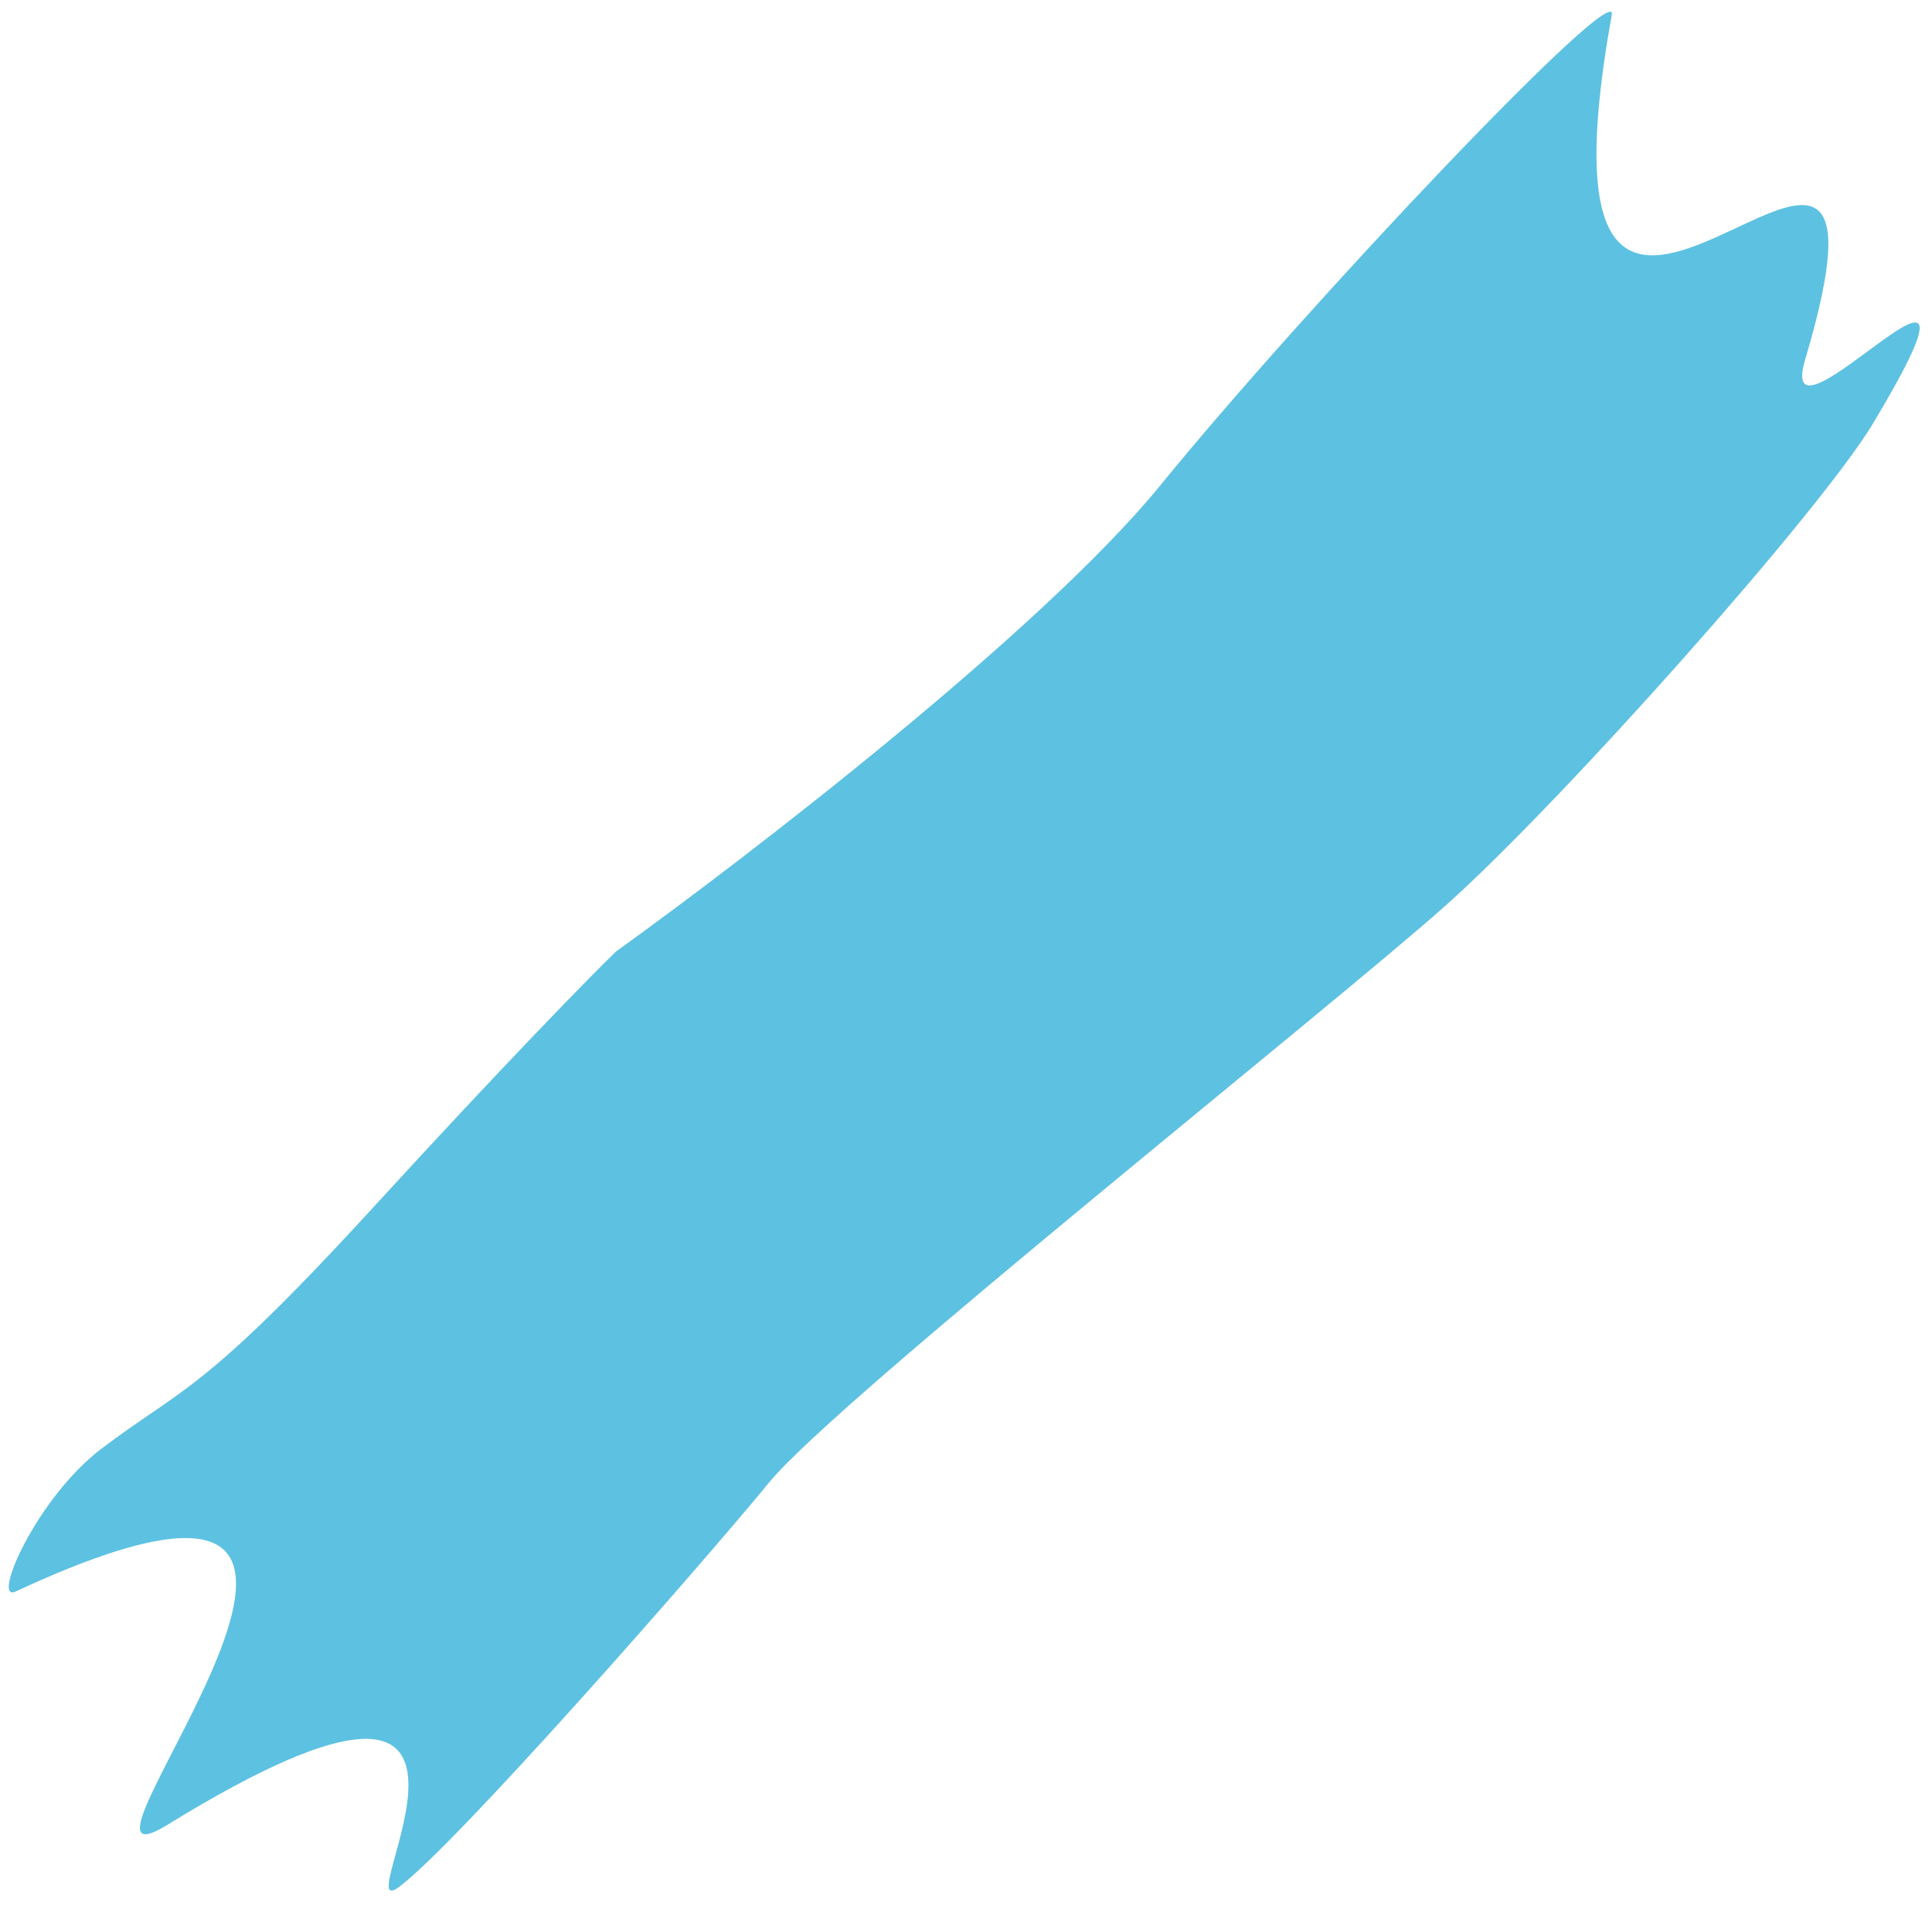 <svg width="86" height="85" fill="none" xmlns="http://www.w3.org/2000/svg"><path d="M4.521 64.469c-2.905 2.198-4.924 6.869-3.83 6.36 21.163-9.826.555 14.2 6.753 10.387 17.41-10.713 7.773 4.65 10.32 2.76 2.547-1.89 13.472-14.345 16.485-18.016 3.014-3.671 24.987-21.099 30.125-25.682 5.138-4.584 16.67-17.53 19.021-21.465 6.459-10.81-4.49 2.066-3.041-2.81 5.5-18.5-13 9-8.608-15.34.313-1.729-13.525 12.877-20.092 20.932-5.254 6.443-18.343 16.517-24.231 20.749-1.084 1.047-4.768 4.796-10.835 11.417-7.583 8.276-8.435 7.96-12.067 10.708z" fill="#5DC1E2"/></svg>